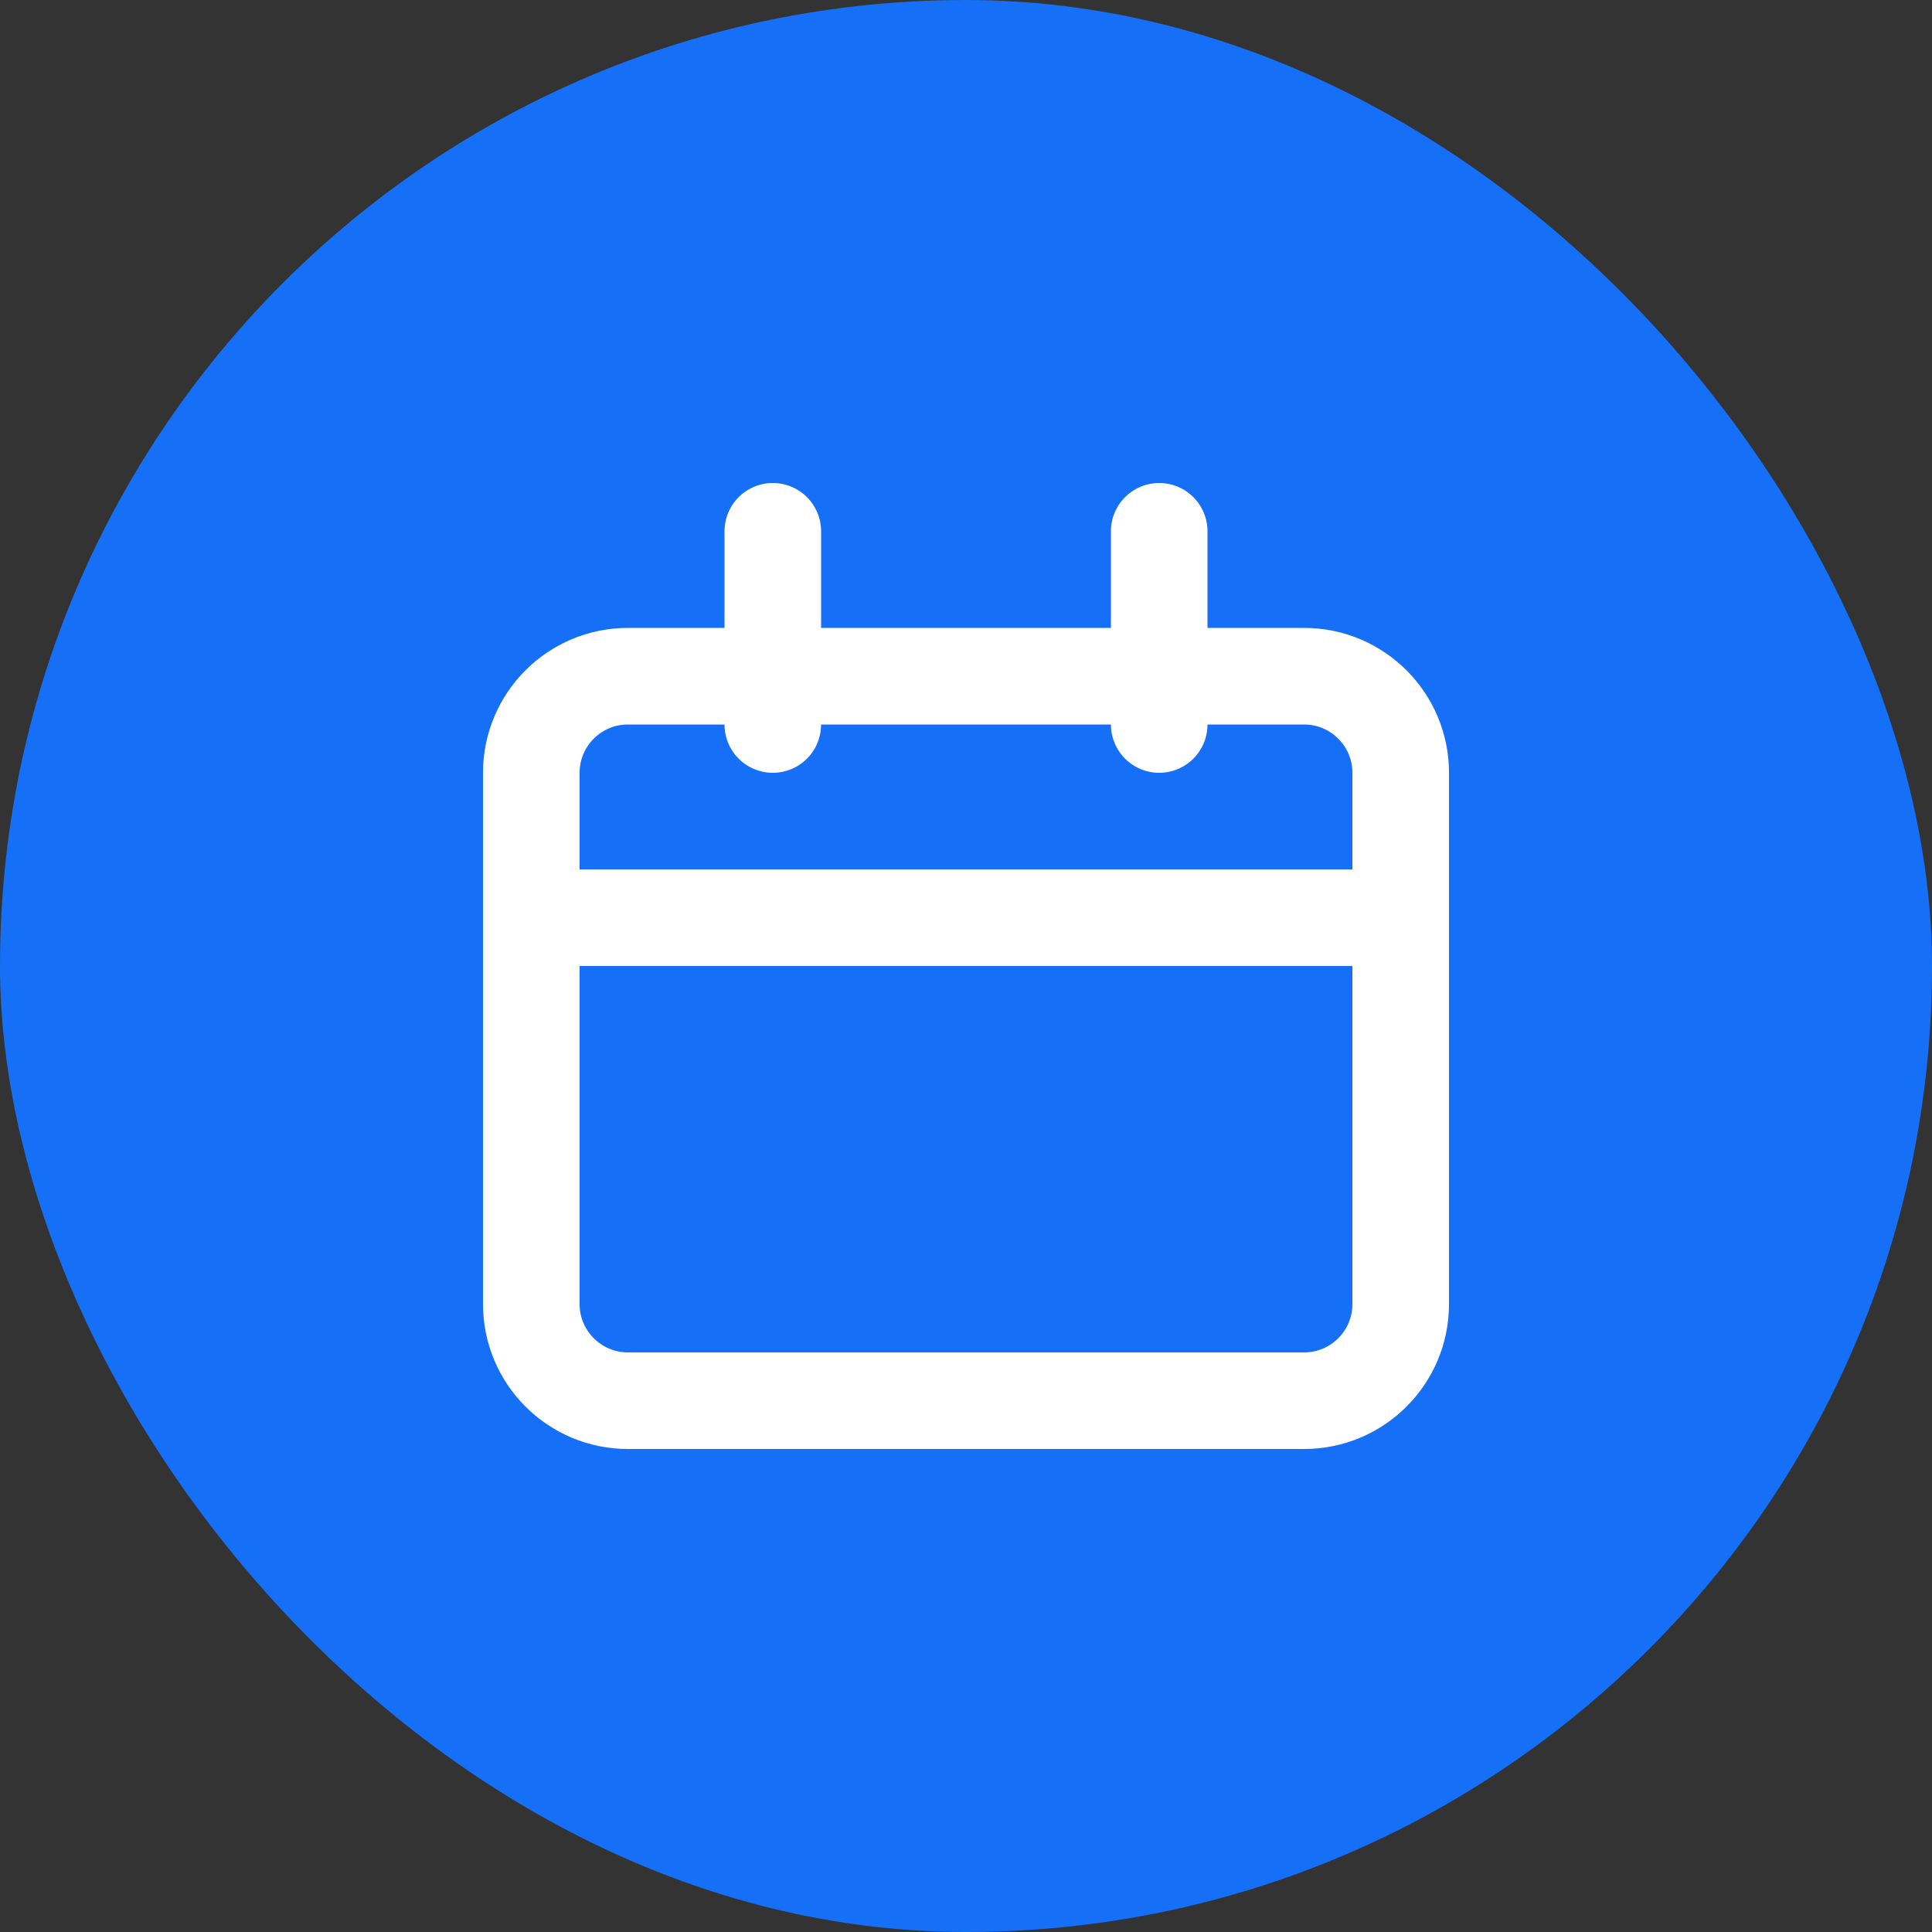 <svg width="20" height="20" viewBox="0 0 20 20" fill="none" xmlns="http://www.w3.org/2000/svg">
<rect x="0" y="0" width="20" height="20" fill="#333333" stroke="none"/>
<rect width="20" height="20" rx="10" fill="#156FF7"/>
<path d="M13.5 7H6.5C5.948 7 5.5 7.448 5.5 8V13.5C5.5 14.052 5.948 14.5 6.5 14.5H13.5C14.052 14.5 14.5 14.052 14.5 13.5V8C14.5 7.448 14.052 7 13.5 7Z" stroke="white"/>
<path d="M6 9.5H14M8 5.5V7.5M12 5.5V7.5" stroke="white" stroke-linecap="round"/>
</svg>
